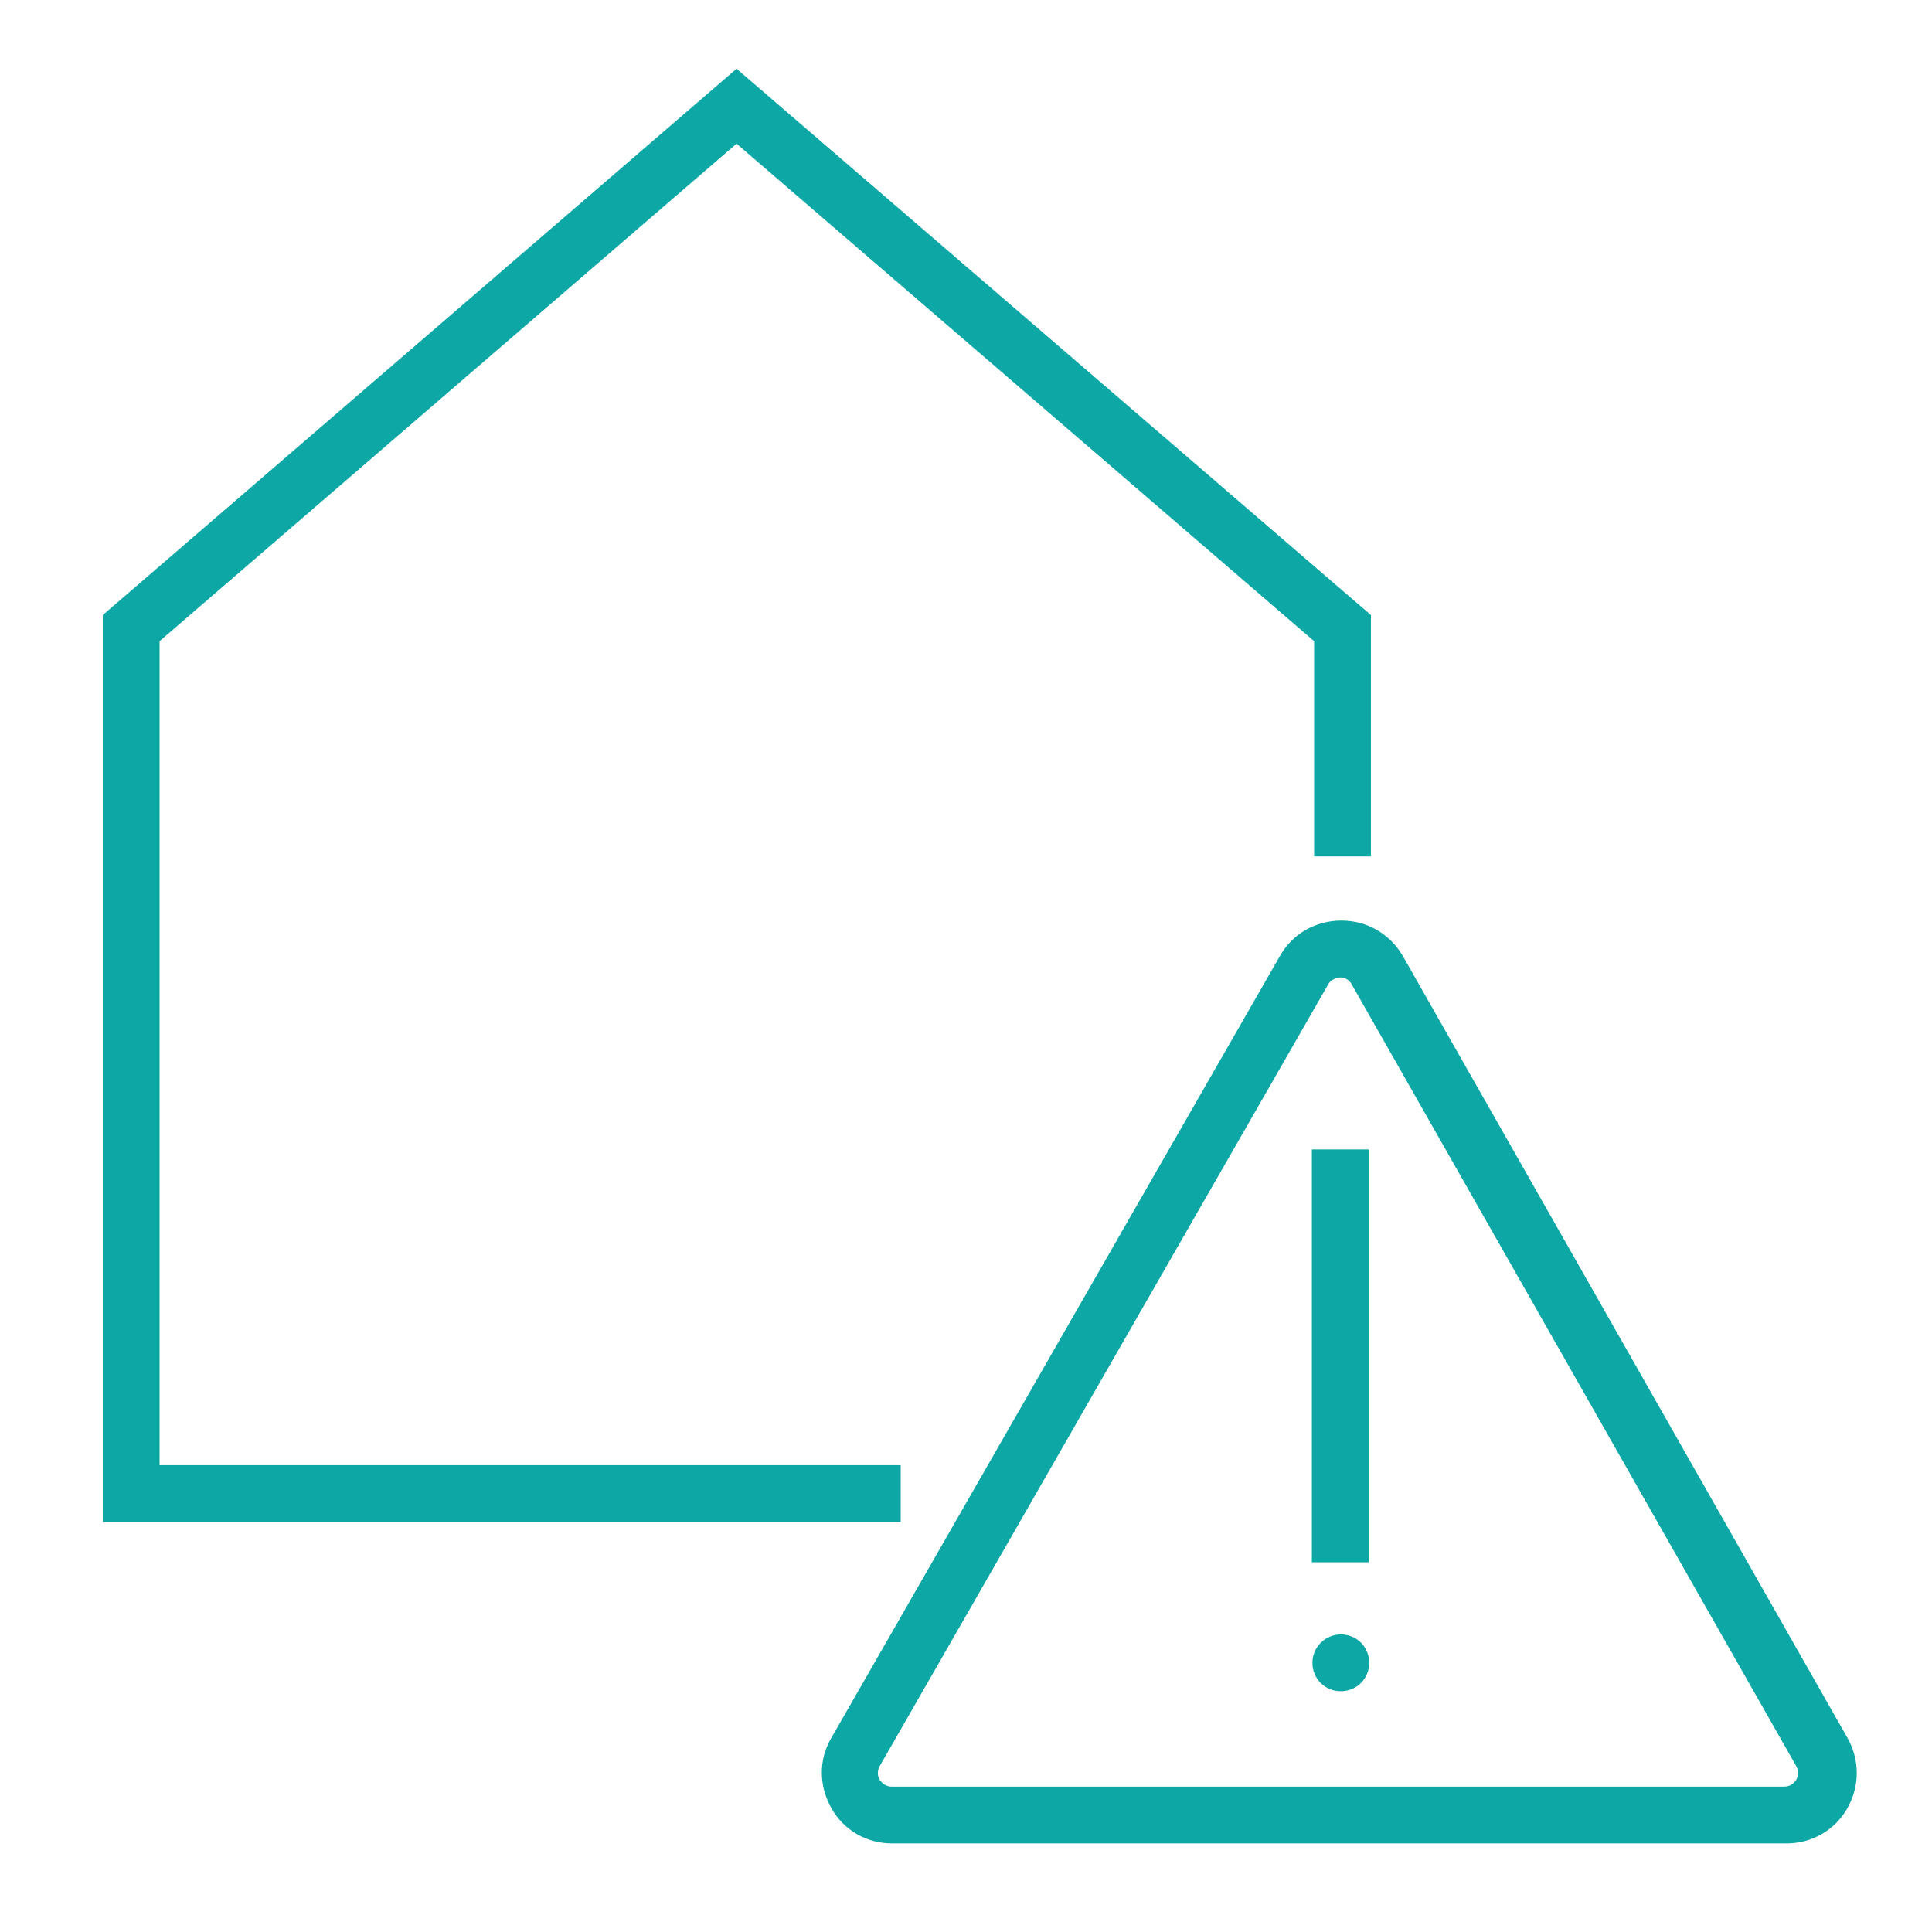 <?xml version="1.0" encoding="UTF-8"?>
<svg xmlns="http://www.w3.org/2000/svg" id="layout" viewBox="0 0 34.02 34.02">
  <defs>
    <style>
      .cls-1 {
        fill: #0da8a5;
      }
    </style>
  </defs>
  <polygon class="cls-1" points="15.86 26.8 1.81 26.8 1.81 10.83 12.97 1.21 24.14 10.83 24.14 15.08 23.14 15.08 23.14 11.29 12.97 2.53 2.81 11.29 2.81 25.8 15.86 25.8 15.86 26.8"></polygon>
  <path class="cls-1" d="M23.61,28.78c-.27,0-.5.22-.5.5s.22.5.5.5.5-.22.5-.5-.22-.5-.5-.5h0Z"></path>
  <rect class="cls-1" x="23.1" y="20.24" width="1" height="7.27"></rect>
  <path class="cls-1" d="M31.43,32.46h-15.72c-.45,0-.85-.23-1.07-.62-.22-.39-.23-.85,0-1.24l7.9-13.77c.22-.39.63-.62,1.08-.62h0c.45,0,.85.23,1.08.62l7.83,13.77c.22.39.22.85,0,1.24-.22.39-.63.62-1.07.62ZM23.6,17.21s-.15.01-.21.12l-7.9,13.77c-.06.11-.02.21,0,.24.03.04.09.12.21.12h15.72c.12,0,.18-.08.21-.12.02-.04.06-.13,0-.24l-7.83-13.77c-.06-.11-.17-.12-.21-.12h0Z"></path>
</svg>
